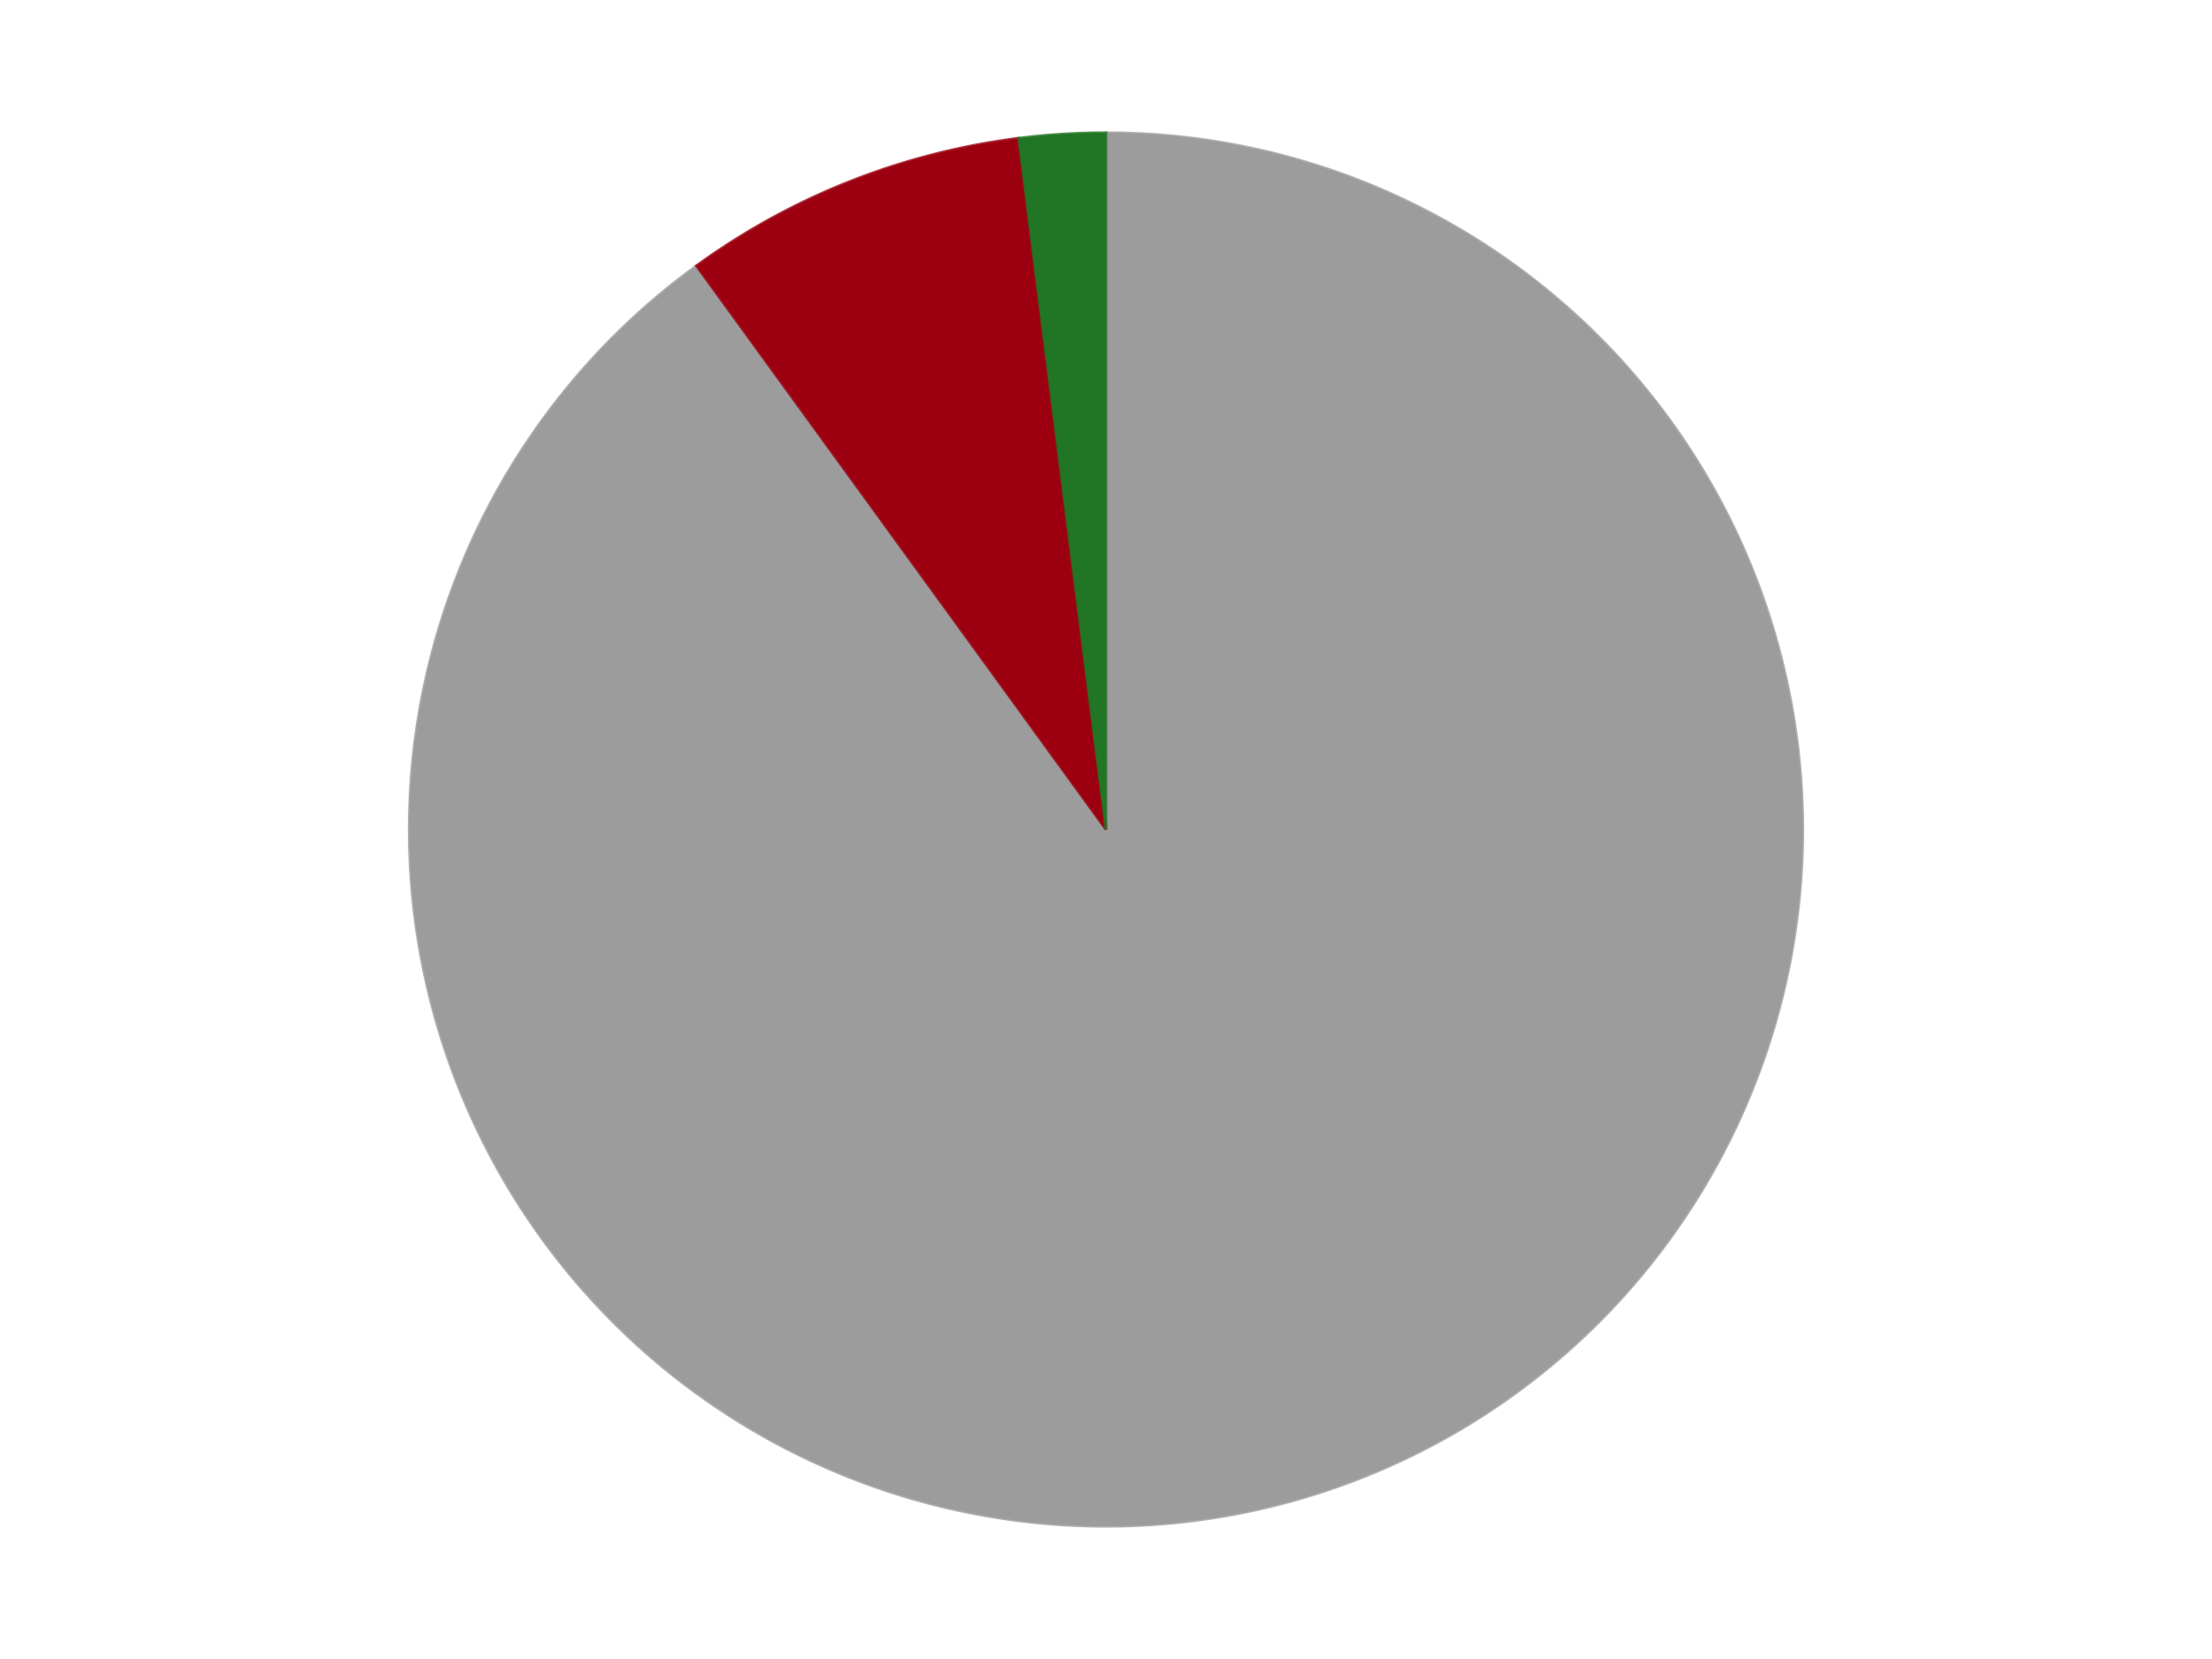 <?xml version='1.0' encoding='utf-8'?>
<svg xmlns="http://www.w3.org/2000/svg" xmlns:xlink="http://www.w3.org/1999/xlink" id="chart-00392fef-98d6-4fe1-8e5f-d3edb5867d08" class="pygal-chart" viewBox="0 0 800 600"><!--Generated with pygal 3.0.4 (lxml) ©Kozea 2012-2016 on 2024-07-06--><!--http://pygal.org--><!--http://github.com/Kozea/pygal--><defs><style type="text/css">#chart-00392fef-98d6-4fe1-8e5f-d3edb5867d08{-webkit-user-select:none;-webkit-font-smoothing:antialiased;font-family:Consolas,"Liberation Mono",Menlo,Courier,monospace}#chart-00392fef-98d6-4fe1-8e5f-d3edb5867d08 .title{font-family:Consolas,"Liberation Mono",Menlo,Courier,monospace;font-size:16px}#chart-00392fef-98d6-4fe1-8e5f-d3edb5867d08 .legends .legend text{font-family:Consolas,"Liberation Mono",Menlo,Courier,monospace;font-size:14px}#chart-00392fef-98d6-4fe1-8e5f-d3edb5867d08 .axis text{font-family:Consolas,"Liberation Mono",Menlo,Courier,monospace;font-size:10px}#chart-00392fef-98d6-4fe1-8e5f-d3edb5867d08 .axis text.major{font-family:Consolas,"Liberation Mono",Menlo,Courier,monospace;font-size:10px}#chart-00392fef-98d6-4fe1-8e5f-d3edb5867d08 .text-overlay text.value{font-family:Consolas,"Liberation Mono",Menlo,Courier,monospace;font-size:16px}#chart-00392fef-98d6-4fe1-8e5f-d3edb5867d08 .text-overlay text.label{font-family:Consolas,"Liberation Mono",Menlo,Courier,monospace;font-size:10px}#chart-00392fef-98d6-4fe1-8e5f-d3edb5867d08 .tooltip{font-family:Consolas,"Liberation Mono",Menlo,Courier,monospace;font-size:14px}#chart-00392fef-98d6-4fe1-8e5f-d3edb5867d08 text.no_data{font-family:Consolas,"Liberation Mono",Menlo,Courier,monospace;font-size:64px}
#chart-00392fef-98d6-4fe1-8e5f-d3edb5867d08{background-color:transparent}#chart-00392fef-98d6-4fe1-8e5f-d3edb5867d08 path,#chart-00392fef-98d6-4fe1-8e5f-d3edb5867d08 line,#chart-00392fef-98d6-4fe1-8e5f-d3edb5867d08 rect,#chart-00392fef-98d6-4fe1-8e5f-d3edb5867d08 circle{-webkit-transition:150ms;-moz-transition:150ms;transition:150ms}#chart-00392fef-98d6-4fe1-8e5f-d3edb5867d08 .graph &gt; .background{fill:transparent}#chart-00392fef-98d6-4fe1-8e5f-d3edb5867d08 .plot &gt; .background{fill:transparent}#chart-00392fef-98d6-4fe1-8e5f-d3edb5867d08 .graph{fill:rgba(0,0,0,.87)}#chart-00392fef-98d6-4fe1-8e5f-d3edb5867d08 text.no_data{fill:rgba(0,0,0,1)}#chart-00392fef-98d6-4fe1-8e5f-d3edb5867d08 .title{fill:rgba(0,0,0,1)}#chart-00392fef-98d6-4fe1-8e5f-d3edb5867d08 .legends .legend text{fill:rgba(0,0,0,.87)}#chart-00392fef-98d6-4fe1-8e5f-d3edb5867d08 .legends .legend:hover text{fill:rgba(0,0,0,1)}#chart-00392fef-98d6-4fe1-8e5f-d3edb5867d08 .axis .line{stroke:rgba(0,0,0,1)}#chart-00392fef-98d6-4fe1-8e5f-d3edb5867d08 .axis .guide.line{stroke:rgba(0,0,0,.54)}#chart-00392fef-98d6-4fe1-8e5f-d3edb5867d08 .axis .major.line{stroke:rgba(0,0,0,.87)}#chart-00392fef-98d6-4fe1-8e5f-d3edb5867d08 .axis text.major{fill:rgba(0,0,0,1)}#chart-00392fef-98d6-4fe1-8e5f-d3edb5867d08 .axis.y .guides:hover .guide.line,#chart-00392fef-98d6-4fe1-8e5f-d3edb5867d08 .line-graph .axis.x .guides:hover .guide.line,#chart-00392fef-98d6-4fe1-8e5f-d3edb5867d08 .stackedline-graph .axis.x .guides:hover .guide.line,#chart-00392fef-98d6-4fe1-8e5f-d3edb5867d08 .xy-graph .axis.x .guides:hover .guide.line{stroke:rgba(0,0,0,1)}#chart-00392fef-98d6-4fe1-8e5f-d3edb5867d08 .axis .guides:hover text{fill:rgba(0,0,0,1)}#chart-00392fef-98d6-4fe1-8e5f-d3edb5867d08 .reactive{fill-opacity:1.0;stroke-opacity:.8;stroke-width:1}#chart-00392fef-98d6-4fe1-8e5f-d3edb5867d08 .ci{stroke:rgba(0,0,0,.87)}#chart-00392fef-98d6-4fe1-8e5f-d3edb5867d08 .reactive.active,#chart-00392fef-98d6-4fe1-8e5f-d3edb5867d08 .active .reactive{fill-opacity:0.6;stroke-opacity:.9;stroke-width:4}#chart-00392fef-98d6-4fe1-8e5f-d3edb5867d08 .ci .reactive.active{stroke-width:1.5}#chart-00392fef-98d6-4fe1-8e5f-d3edb5867d08 .series text{fill:rgba(0,0,0,1)}#chart-00392fef-98d6-4fe1-8e5f-d3edb5867d08 .tooltip rect{fill:transparent;stroke:rgba(0,0,0,1);-webkit-transition:opacity 150ms;-moz-transition:opacity 150ms;transition:opacity 150ms}#chart-00392fef-98d6-4fe1-8e5f-d3edb5867d08 .tooltip .label{fill:rgba(0,0,0,.87)}#chart-00392fef-98d6-4fe1-8e5f-d3edb5867d08 .tooltip .label{fill:rgba(0,0,0,.87)}#chart-00392fef-98d6-4fe1-8e5f-d3edb5867d08 .tooltip .legend{font-size:.8em;fill:rgba(0,0,0,.54)}#chart-00392fef-98d6-4fe1-8e5f-d3edb5867d08 .tooltip .x_label{font-size:.6em;fill:rgba(0,0,0,1)}#chart-00392fef-98d6-4fe1-8e5f-d3edb5867d08 .tooltip .xlink{font-size:.5em;text-decoration:underline}#chart-00392fef-98d6-4fe1-8e5f-d3edb5867d08 .tooltip .value{font-size:1.5em}#chart-00392fef-98d6-4fe1-8e5f-d3edb5867d08 .bound{font-size:.5em}#chart-00392fef-98d6-4fe1-8e5f-d3edb5867d08 .max-value{font-size:.75em;fill:rgba(0,0,0,.54)}#chart-00392fef-98d6-4fe1-8e5f-d3edb5867d08 .map-element{fill:transparent;stroke:rgba(0,0,0,.54) !important}#chart-00392fef-98d6-4fe1-8e5f-d3edb5867d08 .map-element .reactive{fill-opacity:inherit;stroke-opacity:inherit}#chart-00392fef-98d6-4fe1-8e5f-d3edb5867d08 .color-0,#chart-00392fef-98d6-4fe1-8e5f-d3edb5867d08 .color-0 a:visited{stroke:#F44336;fill:#F44336}#chart-00392fef-98d6-4fe1-8e5f-d3edb5867d08 .color-1,#chart-00392fef-98d6-4fe1-8e5f-d3edb5867d08 .color-1 a:visited{stroke:#3F51B5;fill:#3F51B5}#chart-00392fef-98d6-4fe1-8e5f-d3edb5867d08 .color-2,#chart-00392fef-98d6-4fe1-8e5f-d3edb5867d08 .color-2 a:visited{stroke:#009688;fill:#009688}#chart-00392fef-98d6-4fe1-8e5f-d3edb5867d08 .text-overlay .color-0 text{fill:black}#chart-00392fef-98d6-4fe1-8e5f-d3edb5867d08 .text-overlay .color-1 text{fill:black}#chart-00392fef-98d6-4fe1-8e5f-d3edb5867d08 .text-overlay .color-2 text{fill:black}
#chart-00392fef-98d6-4fe1-8e5f-d3edb5867d08 text.no_data{text-anchor:middle}#chart-00392fef-98d6-4fe1-8e5f-d3edb5867d08 .guide.line{fill:none}#chart-00392fef-98d6-4fe1-8e5f-d3edb5867d08 .centered{text-anchor:middle}#chart-00392fef-98d6-4fe1-8e5f-d3edb5867d08 .title{text-anchor:middle}#chart-00392fef-98d6-4fe1-8e5f-d3edb5867d08 .legends .legend text{fill-opacity:1}#chart-00392fef-98d6-4fe1-8e5f-d3edb5867d08 .axis.x text{text-anchor:middle}#chart-00392fef-98d6-4fe1-8e5f-d3edb5867d08 .axis.x:not(.web) text[transform]{text-anchor:start}#chart-00392fef-98d6-4fe1-8e5f-d3edb5867d08 .axis.x:not(.web) text[transform].backwards{text-anchor:end}#chart-00392fef-98d6-4fe1-8e5f-d3edb5867d08 .axis.y text{text-anchor:end}#chart-00392fef-98d6-4fe1-8e5f-d3edb5867d08 .axis.y text[transform].backwards{text-anchor:start}#chart-00392fef-98d6-4fe1-8e5f-d3edb5867d08 .axis.y2 text{text-anchor:start}#chart-00392fef-98d6-4fe1-8e5f-d3edb5867d08 .axis.y2 text[transform].backwards{text-anchor:end}#chart-00392fef-98d6-4fe1-8e5f-d3edb5867d08 .axis .guide.line{stroke-dasharray:4,4;stroke:black}#chart-00392fef-98d6-4fe1-8e5f-d3edb5867d08 .axis .major.guide.line{stroke-dasharray:6,6;stroke:black}#chart-00392fef-98d6-4fe1-8e5f-d3edb5867d08 .horizontal .axis.y .guide.line,#chart-00392fef-98d6-4fe1-8e5f-d3edb5867d08 .horizontal .axis.y2 .guide.line,#chart-00392fef-98d6-4fe1-8e5f-d3edb5867d08 .vertical .axis.x .guide.line{opacity:0}#chart-00392fef-98d6-4fe1-8e5f-d3edb5867d08 .horizontal .axis.always_show .guide.line,#chart-00392fef-98d6-4fe1-8e5f-d3edb5867d08 .vertical .axis.always_show .guide.line{opacity:1 !important}#chart-00392fef-98d6-4fe1-8e5f-d3edb5867d08 .axis.y .guides:hover .guide.line,#chart-00392fef-98d6-4fe1-8e5f-d3edb5867d08 .axis.y2 .guides:hover .guide.line,#chart-00392fef-98d6-4fe1-8e5f-d3edb5867d08 .axis.x .guides:hover .guide.line{opacity:1}#chart-00392fef-98d6-4fe1-8e5f-d3edb5867d08 .axis .guides:hover text{opacity:1}#chart-00392fef-98d6-4fe1-8e5f-d3edb5867d08 .nofill{fill:none}#chart-00392fef-98d6-4fe1-8e5f-d3edb5867d08 .subtle-fill{fill-opacity:.2}#chart-00392fef-98d6-4fe1-8e5f-d3edb5867d08 .dot{stroke-width:1px;fill-opacity:1;stroke-opacity:1}#chart-00392fef-98d6-4fe1-8e5f-d3edb5867d08 .dot.active{stroke-width:5px}#chart-00392fef-98d6-4fe1-8e5f-d3edb5867d08 .dot.negative{fill:transparent}#chart-00392fef-98d6-4fe1-8e5f-d3edb5867d08 text,#chart-00392fef-98d6-4fe1-8e5f-d3edb5867d08 tspan{stroke:none !important}#chart-00392fef-98d6-4fe1-8e5f-d3edb5867d08 .series text.active{opacity:1}#chart-00392fef-98d6-4fe1-8e5f-d3edb5867d08 .tooltip rect{fill-opacity:.95;stroke-width:.5}#chart-00392fef-98d6-4fe1-8e5f-d3edb5867d08 .tooltip text{fill-opacity:1}#chart-00392fef-98d6-4fe1-8e5f-d3edb5867d08 .showable{visibility:hidden}#chart-00392fef-98d6-4fe1-8e5f-d3edb5867d08 .showable.shown{visibility:visible}#chart-00392fef-98d6-4fe1-8e5f-d3edb5867d08 .gauge-background{fill:rgba(229,229,229,1);stroke:none}#chart-00392fef-98d6-4fe1-8e5f-d3edb5867d08 .bg-lines{stroke:transparent;stroke-width:2px}</style><script type="text/javascript">window.pygal = window.pygal || {};window.pygal.config = window.pygal.config || {};window.pygal.config['00392fef-98d6-4fe1-8e5f-d3edb5867d08'] = {"allow_interruptions": false, "box_mode": "extremes", "classes": ["pygal-chart"], "css": ["file://style.css", "file://graph.css"], "defs": [], "disable_xml_declaration": false, "dots_size": 2.5, "dynamic_print_values": false, "explicit_size": false, "fill": false, "force_uri_protocol": "https", "formatter": null, "half_pie": false, "height": 600, "include_x_axis": false, "inner_radius": 0, "interpolate": null, "interpolation_parameters": {}, "interpolation_precision": 250, "inverse_y_axis": false, "js": ["//kozea.github.io/pygal.js/2.0.x/pygal-tooltips.min.js"], "legend_at_bottom": false, "legend_at_bottom_columns": null, "legend_box_size": 12, "logarithmic": false, "margin": 20, "margin_bottom": null, "margin_left": null, "margin_right": null, "margin_top": null, "max_scale": 16, "min_scale": 4, "missing_value_fill_truncation": "x", "no_data_text": "No data", "no_prefix": false, "order_min": null, "pretty_print": false, "print_labels": false, "print_values": false, "print_values_position": "center", "print_zeroes": true, "range": null, "rounded_bars": null, "secondary_range": null, "show_dots": true, "show_legend": false, "show_minor_x_labels": true, "show_minor_y_labels": true, "show_only_major_dots": false, "show_x_guides": false, "show_x_labels": true, "show_y_guides": true, "show_y_labels": true, "spacing": 10, "stack_from_top": false, "strict": false, "stroke": true, "stroke_style": null, "style": {"background": "transparent", "ci_colors": [], "colors": ["#F44336", "#3F51B5", "#009688", "#FFC107", "#FF5722", "#9C27B0", "#03A9F4", "#8BC34A", "#FF9800", "#E91E63", "#2196F3", "#4CAF50", "#FFEB3B", "#673AB7", "#00BCD4", "#CDDC39", "#9E9E9E", "#607D8B"], "dot_opacity": "1", "font_family": "Consolas, \"Liberation Mono\", Menlo, Courier, monospace", "foreground": "rgba(0, 0, 0, .87)", "foreground_strong": "rgba(0, 0, 0, 1)", "foreground_subtle": "rgba(0, 0, 0, .54)", "guide_stroke_color": "black", "guide_stroke_dasharray": "4,4", "label_font_family": "Consolas, \"Liberation Mono\", Menlo, Courier, monospace", "label_font_size": 10, "legend_font_family": "Consolas, \"Liberation Mono\", Menlo, Courier, monospace", "legend_font_size": 14, "major_guide_stroke_color": "black", "major_guide_stroke_dasharray": "6,6", "major_label_font_family": "Consolas, \"Liberation Mono\", Menlo, Courier, monospace", "major_label_font_size": 10, "no_data_font_family": "Consolas, \"Liberation Mono\", Menlo, Courier, monospace", "no_data_font_size": 64, "opacity": "1.0", "opacity_hover": "0.6", "plot_background": "transparent", "stroke_opacity": ".8", "stroke_opacity_hover": ".9", "stroke_width": "1", "stroke_width_hover": "4", "title_font_family": "Consolas, \"Liberation Mono\", Menlo, Courier, monospace", "title_font_size": 16, "tooltip_font_family": "Consolas, \"Liberation Mono\", Menlo, Courier, monospace", "tooltip_font_size": 14, "transition": "150ms", "value_background": "rgba(229, 229, 229, 1)", "value_colors": [], "value_font_family": "Consolas, \"Liberation Mono\", Menlo, Courier, monospace", "value_font_size": 16, "value_label_font_family": "Consolas, \"Liberation Mono\", Menlo, Courier, monospace", "value_label_font_size": 10}, "title": null, "tooltip_border_radius": 0, "tooltip_fancy_mode": true, "truncate_label": null, "truncate_legend": null, "width": 800, "x_label_rotation": 0, "x_labels": null, "x_labels_major": null, "x_labels_major_count": null, "x_labels_major_every": null, "x_title": null, "xrange": null, "y_label_rotation": 0, "y_labels": null, "y_labels_major": null, "y_labels_major_count": null, "y_labels_major_every": null, "y_title": null, "zero": 0, "legends": ["Light Gray", "Trans-Red", "Trans-Green"]}</script><script type="text/javascript" xlink:href="https://kozea.github.io/pygal.js/2.0.x/pygal-tooltips.min.js"/></defs><title>Pygal</title><g class="graph pie-graph vertical"><rect x="0" y="0" width="800" height="600" class="background"/><g transform="translate(20, 20)" class="plot"><rect x="0" y="0" width="760" height="560" class="background"/><g class="series serie-0 color-0"><g class="slices"><g class="slice" style="fill: #9C9C9C; stroke: #9C9C9C"><path d="M380 28 A252 252 0 1 1 231.878 76.128 L380 280 A0 0 0 1 0 380 280 z" class="slice reactive tooltip-trigger"/><desc class="value">45</desc><desc class="x centered">418.9361412912434</desc><desc class="y centered">399.83312105318936</desc></g></g></g><g class="series serie-1 color-1"><g class="slices"><g class="slice" style="fill: #9C0010; stroke: #9C0010"><path d="M231.878 76.128 A252 252 0 0 1 348.416 29.987 L380 280 A0 0 0 0 0 380 280 z" class="slice reactive tooltip-trigger"/><desc class="value">4</desc><desc class="x centered">333.6163063617306</desc><desc class="y centered">162.84816277808034</desc></g></g></g><g class="series serie-2 color-2"><g class="slices"><g class="slice" style="fill: #217625; stroke: #217625"><path d="M348.416 29.987 A252 252 0 0 1 380 28 L380 280 A0 0 0 0 0 380 280 z" class="slice reactive tooltip-trigger"/><desc class="value">1</desc><desc class="x centered">372.0883945393064</desc><desc class="y centered">154.24863221803778</desc></g></g></g></g><g class="titles"/><g transform="translate(20, 20)" class="plot overlay"><g class="series serie-0 color-0"/><g class="series serie-1 color-1"/><g class="series serie-2 color-2"/></g><g transform="translate(20, 20)" class="plot text-overlay"><g class="series serie-0 color-0"/><g class="series serie-1 color-1"/><g class="series serie-2 color-2"/></g><g transform="translate(20, 20)" class="plot tooltip-overlay"><g transform="translate(0 0)" style="opacity: 0" class="tooltip"><rect rx="0" ry="0" width="0" height="0" class="tooltip-box"/><g class="text"/></g></g></g></svg>